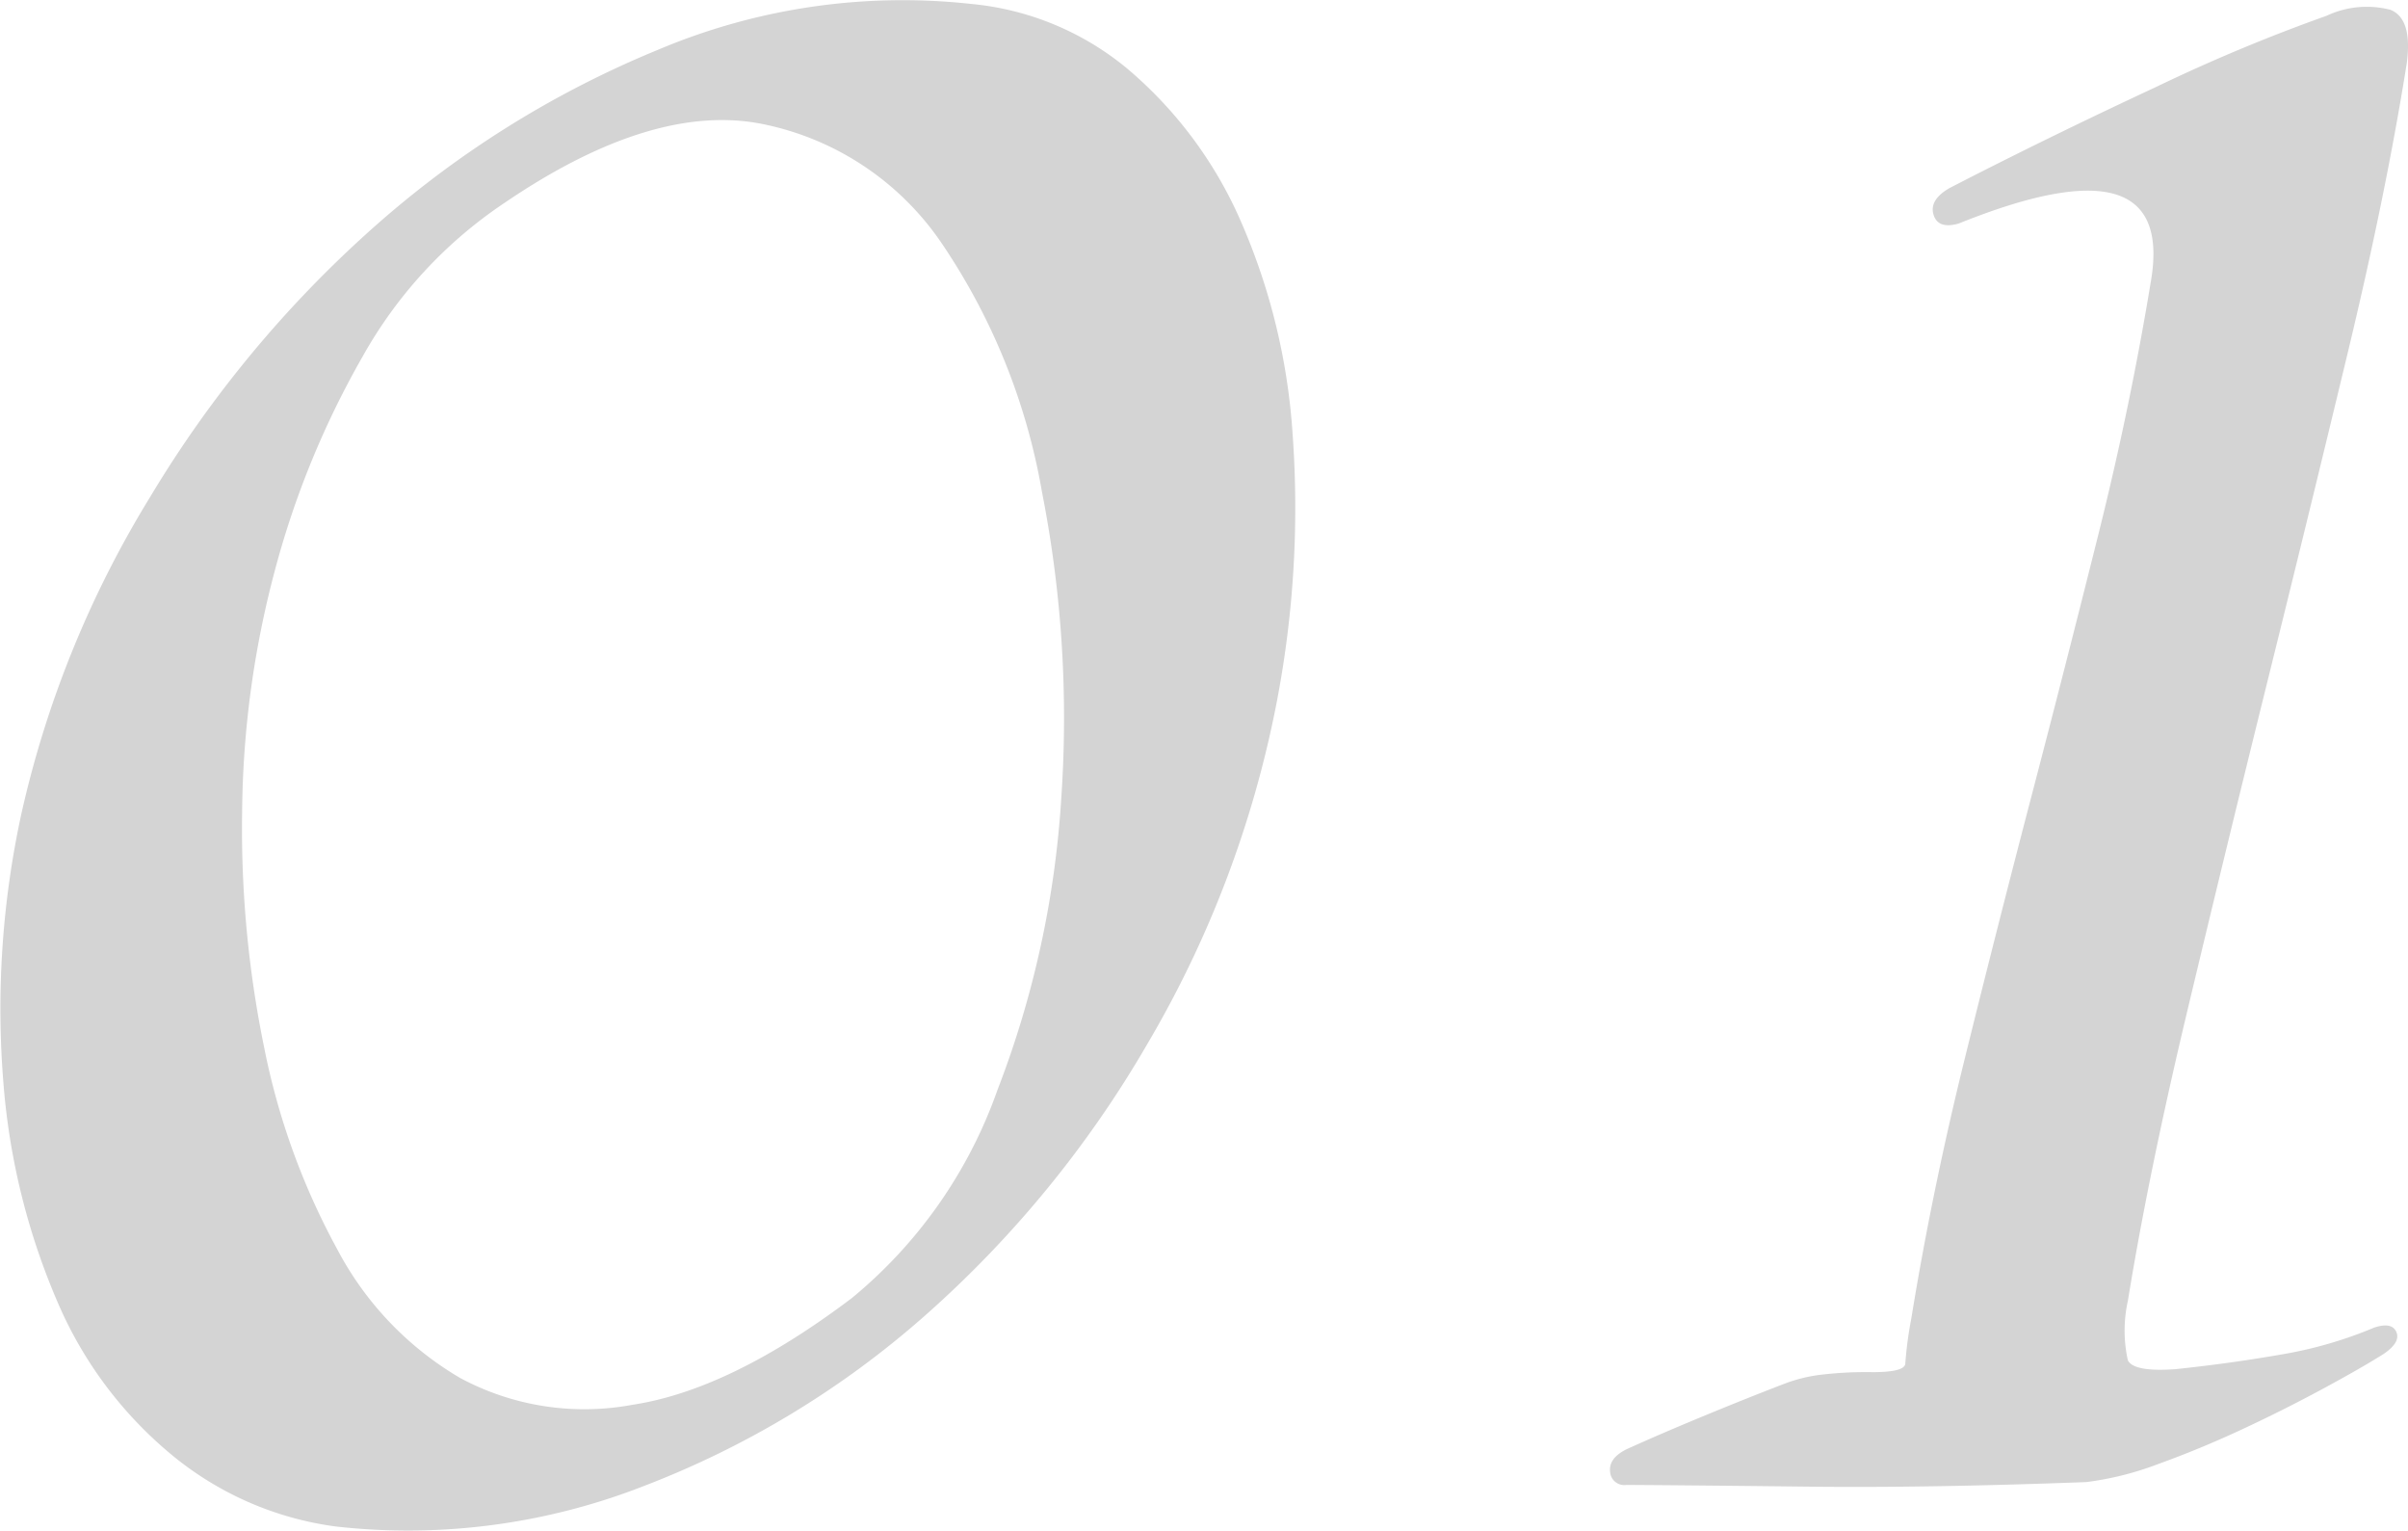 <svg xmlns="http://www.w3.org/2000/svg" width="105.503" height="67.044" viewBox="0 0 105.503 67.044"><path d="M61.23-34.32a47.015,47.015,0,0,1-5.655,14.885,47.913,47.913,0,0,1-9.75,11.9A40.457,40.457,0,0,1,33.475-.065,28.341,28.341,0,0,1,20.02,1.69a14.217,14.217,0,0,1-7.085-3.055,17.716,17.716,0,0,1-5.07-6.7,30.126,30.126,0,0,1-2.4-9.62,40.163,40.163,0,0,1,.78-11.83A45.474,45.474,0,0,1,11.9-43.42a50.581,50.581,0,0,1,9.75-11.765,43.729,43.729,0,0,1,12.48-7.8A27.528,27.528,0,0,1,47.84-65a12.542,12.542,0,0,1,6.89,2.86,18.341,18.341,0,0,1,4.875,6.5,27.738,27.738,0,0,1,2.34,9.49A44.93,44.93,0,0,1,61.23-34.32Zm-18.59,26a20.7,20.7,0,0,0,6.37-9.1,42.723,42.723,0,0,0,2.8-12.805,51.13,51.13,0,0,0-.845-13.39A27.831,27.831,0,0,0,46.6-54.47a12.466,12.466,0,0,0-7.865-5.265q-4.81-.975-11.31,3.445a19.588,19.588,0,0,0-6.24,6.76,38.965,38.965,0,0,0-3.835,9.36,42.279,42.279,0,0,0-1.43,10.53,47.617,47.617,0,0,0,.975,10.4,30.917,30.917,0,0,0,3.185,8.775,14.191,14.191,0,0,0,5.4,5.655,11.5,11.5,0,0,0,7.54,1.17Q37.31-4.29,42.64-8.32Zm67.08,2.47q-1.04.65-2.73,1.56t-3.51,1.755q-1.82.845-3.64,1.5a13.585,13.585,0,0,1-3.12.78q-6.89.26-12.155.2T76.57-.13a.621.621,0,0,1-.715-.585q-.065-.585.715-.975Q78-2.34,79.885-3.12T83.46-4.55a6.824,6.824,0,0,1,1.495-.39,16.875,16.875,0,0,1,2.405-.13q1.43,0,1.43-.39a17.058,17.058,0,0,1,.26-1.95q.91-5.59,2.34-11.375T94.315-30.29q1.495-5.72,2.925-11.44t2.34-11.31q.91-6.11-8.45-2.34-.91.26-1.105-.39t.715-1.17q4.29-2.21,9.035-4.42a75.866,75.866,0,0,1,7.475-3.12,4.127,4.127,0,0,1,2.795-.26q.975.39.715,2.34-.91,5.72-2.6,12.74T104.65-35.3q-1.82,7.345-3.51,14.43T98.54-8.19a5.993,5.993,0,0,0,0,2.6q.26.52,2.08.39,2.47-.26,4.68-.65a18.262,18.262,0,0,0,4.03-1.17q.78-.26.975.195T109.72-5.85Z" transform="translate(-5.311 65.17)" opacity="0.17"/></svg>